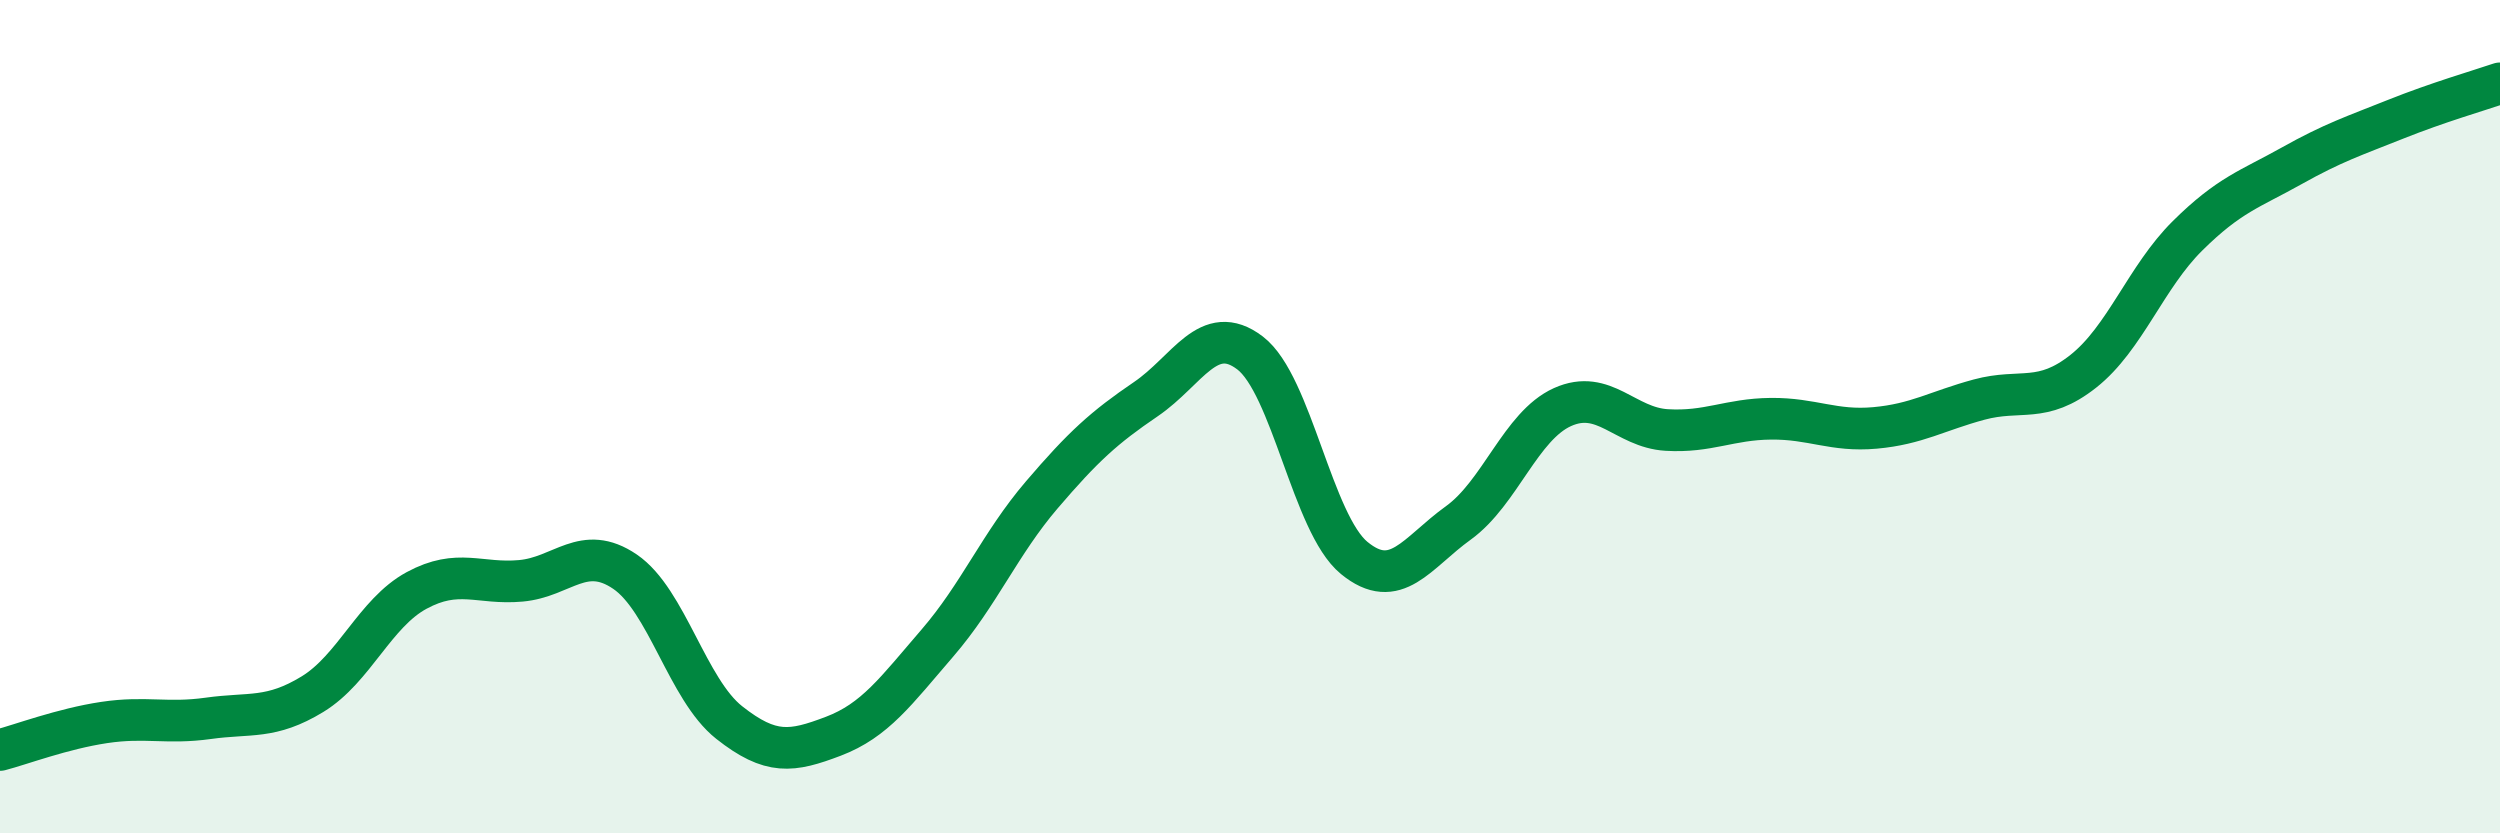 
    <svg width="60" height="20" viewBox="0 0 60 20" xmlns="http://www.w3.org/2000/svg">
      <path
        d="M 0,18 C 0.5,17.87 1.5,17.49 2.5,17.34 C 3.5,17.19 4,17.38 5,17.24 C 6,17.1 6.5,17.27 7.5,16.66 C 8.5,16.05 9,14.71 10,14.17 C 11,13.63 11.5,14.03 12.5,13.94 C 13.5,13.85 14,13.04 15,13.72 C 16,14.4 16.5,16.55 17.5,17.34 C 18.5,18.13 19,18.05 20,17.67 C 21,17.29 21.5,16.59 22.5,15.43 C 23.5,14.27 24,13.05 25,11.88 C 26,10.71 26.5,10.26 27.5,9.58 C 28.5,8.9 29,7.71 30,8.47 C 31,9.23 31.5,12.57 32.5,13.39 C 33.5,14.21 34,13.27 35,12.55 C 36,11.83 36.5,10.22 37.5,9.77 C 38.5,9.32 39,10.26 40,10.32 C 41,10.38 41.5,10.06 42.5,10.05 C 43.5,10.04 44,10.36 45,10.27 C 46,10.18 46.5,9.86 47.5,9.59 C 48.5,9.32 49,9.7 50,8.91 C 51,8.12 51.5,6.65 52.5,5.66 C 53.5,4.67 54,4.54 55,3.98 C 56,3.42 56.5,3.26 57.5,2.86 C 58.5,2.46 59.5,2.17 60,2L60 20L0 20Z"
        fill="#008740"
        opacity="0.1"
        stroke-linecap="round"
        stroke-linejoin="round"
      />
      <path
        d="M 0,18 C 0.5,17.87 1.5,17.49 2.5,17.34 C 3.5,17.19 4,17.38 5,17.24 C 6,17.1 6.5,17.27 7.5,16.66 C 8.5,16.05 9,14.71 10,14.17 C 11,13.63 11.5,14.03 12.5,13.94 C 13.5,13.85 14,13.04 15,13.72 C 16,14.4 16.5,16.55 17.5,17.34 C 18.5,18.13 19,18.05 20,17.67 C 21,17.29 21.5,16.59 22.5,15.43 C 23.5,14.27 24,13.05 25,11.88 C 26,10.71 26.5,10.26 27.5,9.58 C 28.5,8.9 29,7.71 30,8.47 C 31,9.23 31.5,12.57 32.5,13.39 C 33.5,14.21 34,13.27 35,12.55 C 36,11.83 36.5,10.22 37.5,9.77 C 38.5,9.32 39,10.26 40,10.32 C 41,10.38 41.5,10.06 42.5,10.05 C 43.5,10.04 44,10.36 45,10.27 C 46,10.18 46.5,9.86 47.5,9.59 C 48.5,9.32 49,9.7 50,8.91 C 51,8.12 51.5,6.65 52.5,5.66 C 53.5,4.67 54,4.54 55,3.98 C 56,3.42 56.5,3.26 57.5,2.86 C 58.5,2.46 59.5,2.17 60,2"
        stroke="#008740"
        stroke-width="1"
        fill="none"
        stroke-linecap="round"
        stroke-linejoin="round"
      />
    </svg>
  